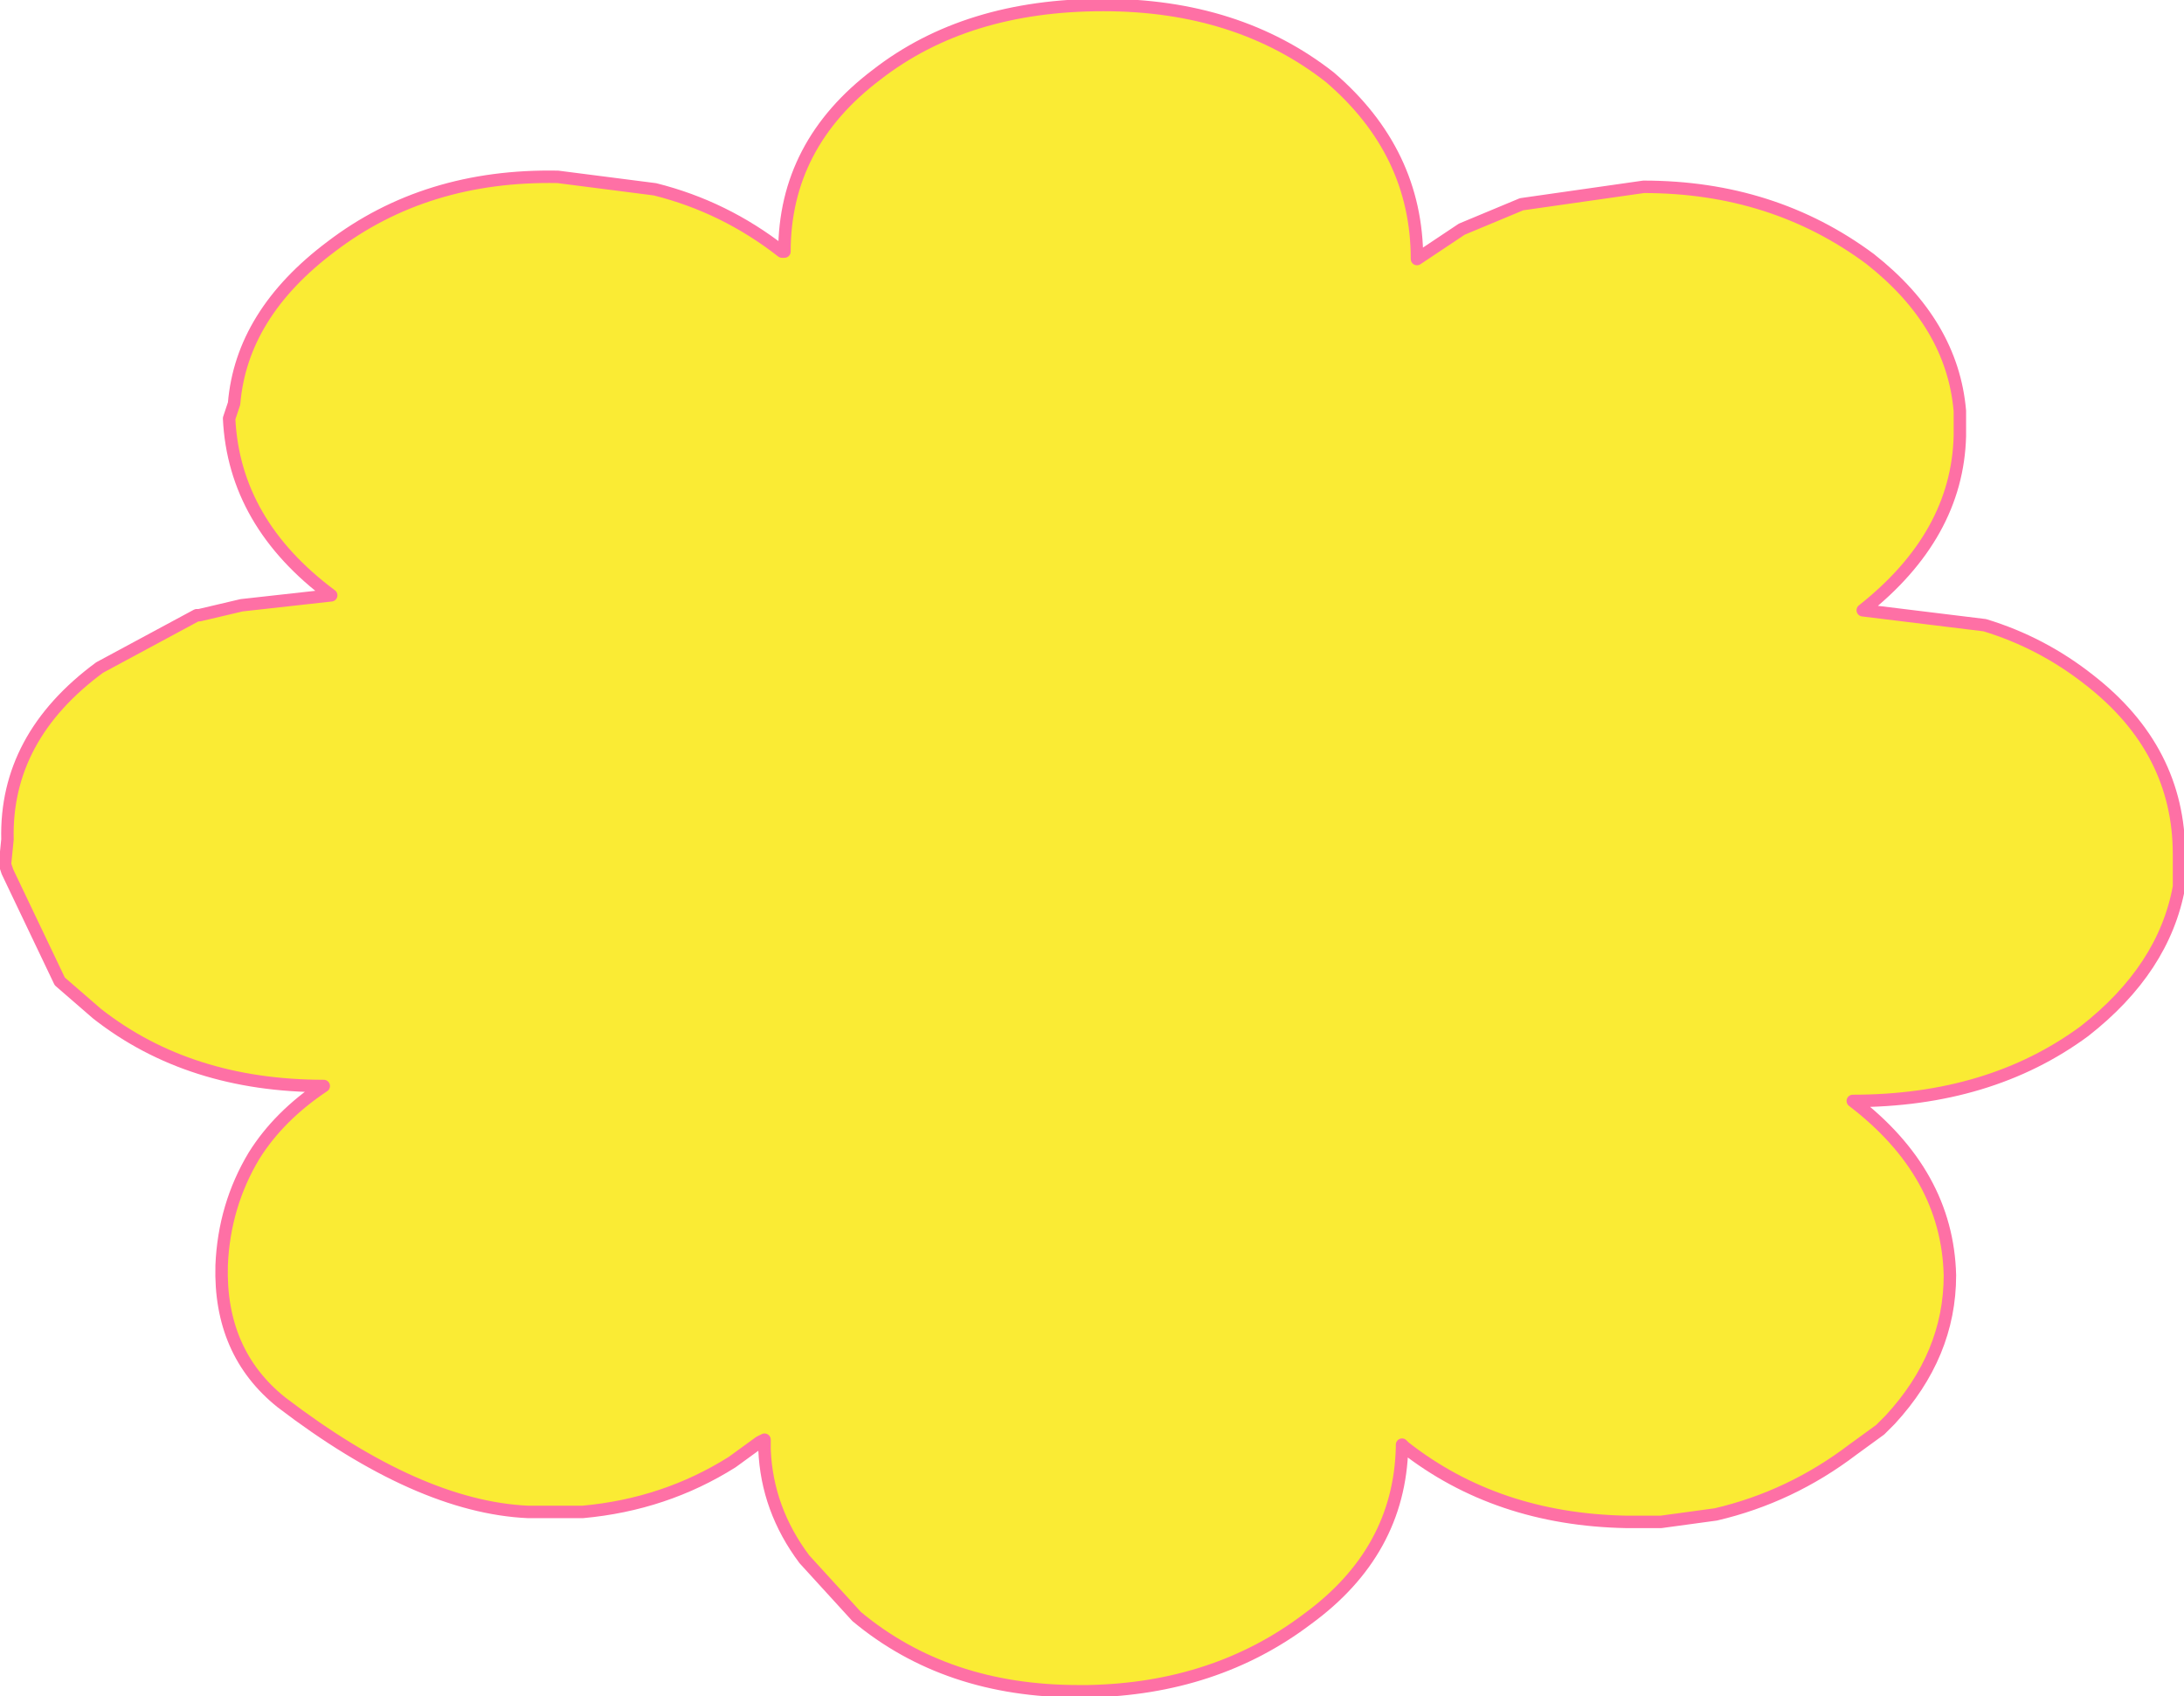<?xml version="1.0" encoding="UTF-8" standalone="no"?>
<svg xmlns:xlink="http://www.w3.org/1999/xlink" height="34.05px" width="43.85px" xmlns="http://www.w3.org/2000/svg">
  <g transform="matrix(1.0, 0.0, 0.0, 1.0, -90.4, 82.6)">
    <path d="M127.95 -77.4 Q129.6 -76.1 129.75 -74.35 L129.75 -73.85 Q129.7 -71.85 127.8 -70.35 L130.25 -70.05 Q131.4 -69.7 132.35 -68.95 134.15 -67.55 134.15 -65.45 L134.15 -64.8 Q133.85 -63.15 132.25 -61.9 130.35 -60.5 127.6 -60.5 129.5 -59.05 129.55 -57.0 129.55 -55.4 128.35 -54.1 L128.15 -53.9 127.6 -53.5 Q126.35 -52.55 124.85 -52.2 L123.75 -52.05 123.05 -52.05 Q120.45 -52.1 118.6 -53.55 L118.55 -53.6 118.55 -53.55 Q118.5 -51.45 116.65 -50.1 114.8 -48.7 112.25 -48.65 L112.05 -48.65 Q109.4 -48.65 107.6 -50.15 L106.55 -51.3 Q105.8 -52.3 105.75 -53.5 L105.75 -53.7 105.65 -53.65 105.1 -53.25 Q103.75 -52.4 102.1 -52.25 L101.3 -52.25 101.0 -52.25 Q98.8 -52.35 96.05 -54.45 94.8 -55.45 94.85 -57.2 94.9 -58.4 95.5 -59.4 96.0 -60.2 96.9 -60.8 94.2 -60.8 92.35 -62.25 L91.6 -62.9 90.55 -65.1 90.5 -65.25 90.55 -65.75 Q90.5 -67.8 92.4 -69.2 L94.35 -70.25 94.4 -70.25 95.25 -70.45 97.05 -70.65 Q95.1 -72.1 95.0 -74.2 L95.1 -74.5 Q95.25 -76.3 97.05 -77.65 98.95 -79.1 101.6 -79.05 L103.55 -78.8 Q104.95 -78.45 106.1 -77.55 L106.15 -77.55 Q106.15 -79.7 108.0 -81.1 109.8 -82.5 112.55 -82.5 115.25 -82.5 117.1 -81.05 118.85 -79.55 118.85 -77.4 L119.75 -78.0 120.95 -78.5 123.4 -78.85 Q126.0 -78.85 127.95 -77.4" fill="#faeb34" fill-rule="evenodd" stroke="none"/>
    <path d="M127.95 -77.4 Q129.6 -76.1 129.75 -74.35 L129.75 -73.85 Q129.7 -71.85 127.8 -70.35 L130.25 -70.05 Q131.4 -69.7 132.35 -68.95 134.15 -67.55 134.15 -65.45 L134.15 -64.8 Q133.85 -63.15 132.25 -61.9 130.35 -60.5 127.6 -60.5 129.5 -59.05 129.55 -57.0 129.55 -55.4 128.35 -54.1 L128.15 -53.9 127.6 -53.5 Q126.35 -52.55 124.85 -52.2 L123.75 -52.05 123.05 -52.05 Q120.45 -52.1 118.6 -53.55 L118.55 -53.6 118.55 -53.55 Q118.5 -51.45 116.65 -50.1 114.8 -48.7 112.25 -48.65 L112.05 -48.65 Q109.4 -48.65 107.6 -50.15 L106.55 -51.3 Q105.8 -52.3 105.75 -53.5 L105.75 -53.7 105.65 -53.65 105.1 -53.25 Q103.75 -52.4 102.1 -52.25 L101.3 -52.25 101.0 -52.25 Q98.8 -52.35 96.05 -54.45 94.8 -55.45 94.85 -57.2 94.9 -58.4 95.5 -59.4 96.0 -60.2 96.9 -60.8 94.2 -60.8 92.35 -62.25 L91.6 -62.9 90.55 -65.1 90.5 -65.25 90.55 -65.75 Q90.5 -67.8 92.4 -69.2 L94.35 -70.25 94.4 -70.25 95.25 -70.45 97.05 -70.65 Q95.1 -72.1 95.0 -74.2 L95.1 -74.5 Q95.25 -76.3 97.05 -77.65 98.95 -79.1 101.6 -79.05 L103.55 -78.8 Q104.95 -78.45 106.1 -77.55 L106.15 -77.55 Q106.15 -79.7 108.0 -81.1 109.8 -82.5 112.55 -82.5 115.25 -82.5 117.1 -81.05 118.85 -79.55 118.85 -77.4 L119.75 -78.0 120.95 -78.5 123.4 -78.85 Q126.0 -78.85 127.95 -77.4 Z" fill="none" stroke="#fe70a5" stroke-linecap="round" stroke-linejoin="round" stroke-width="0.25"/>
  </g>
</svg>
